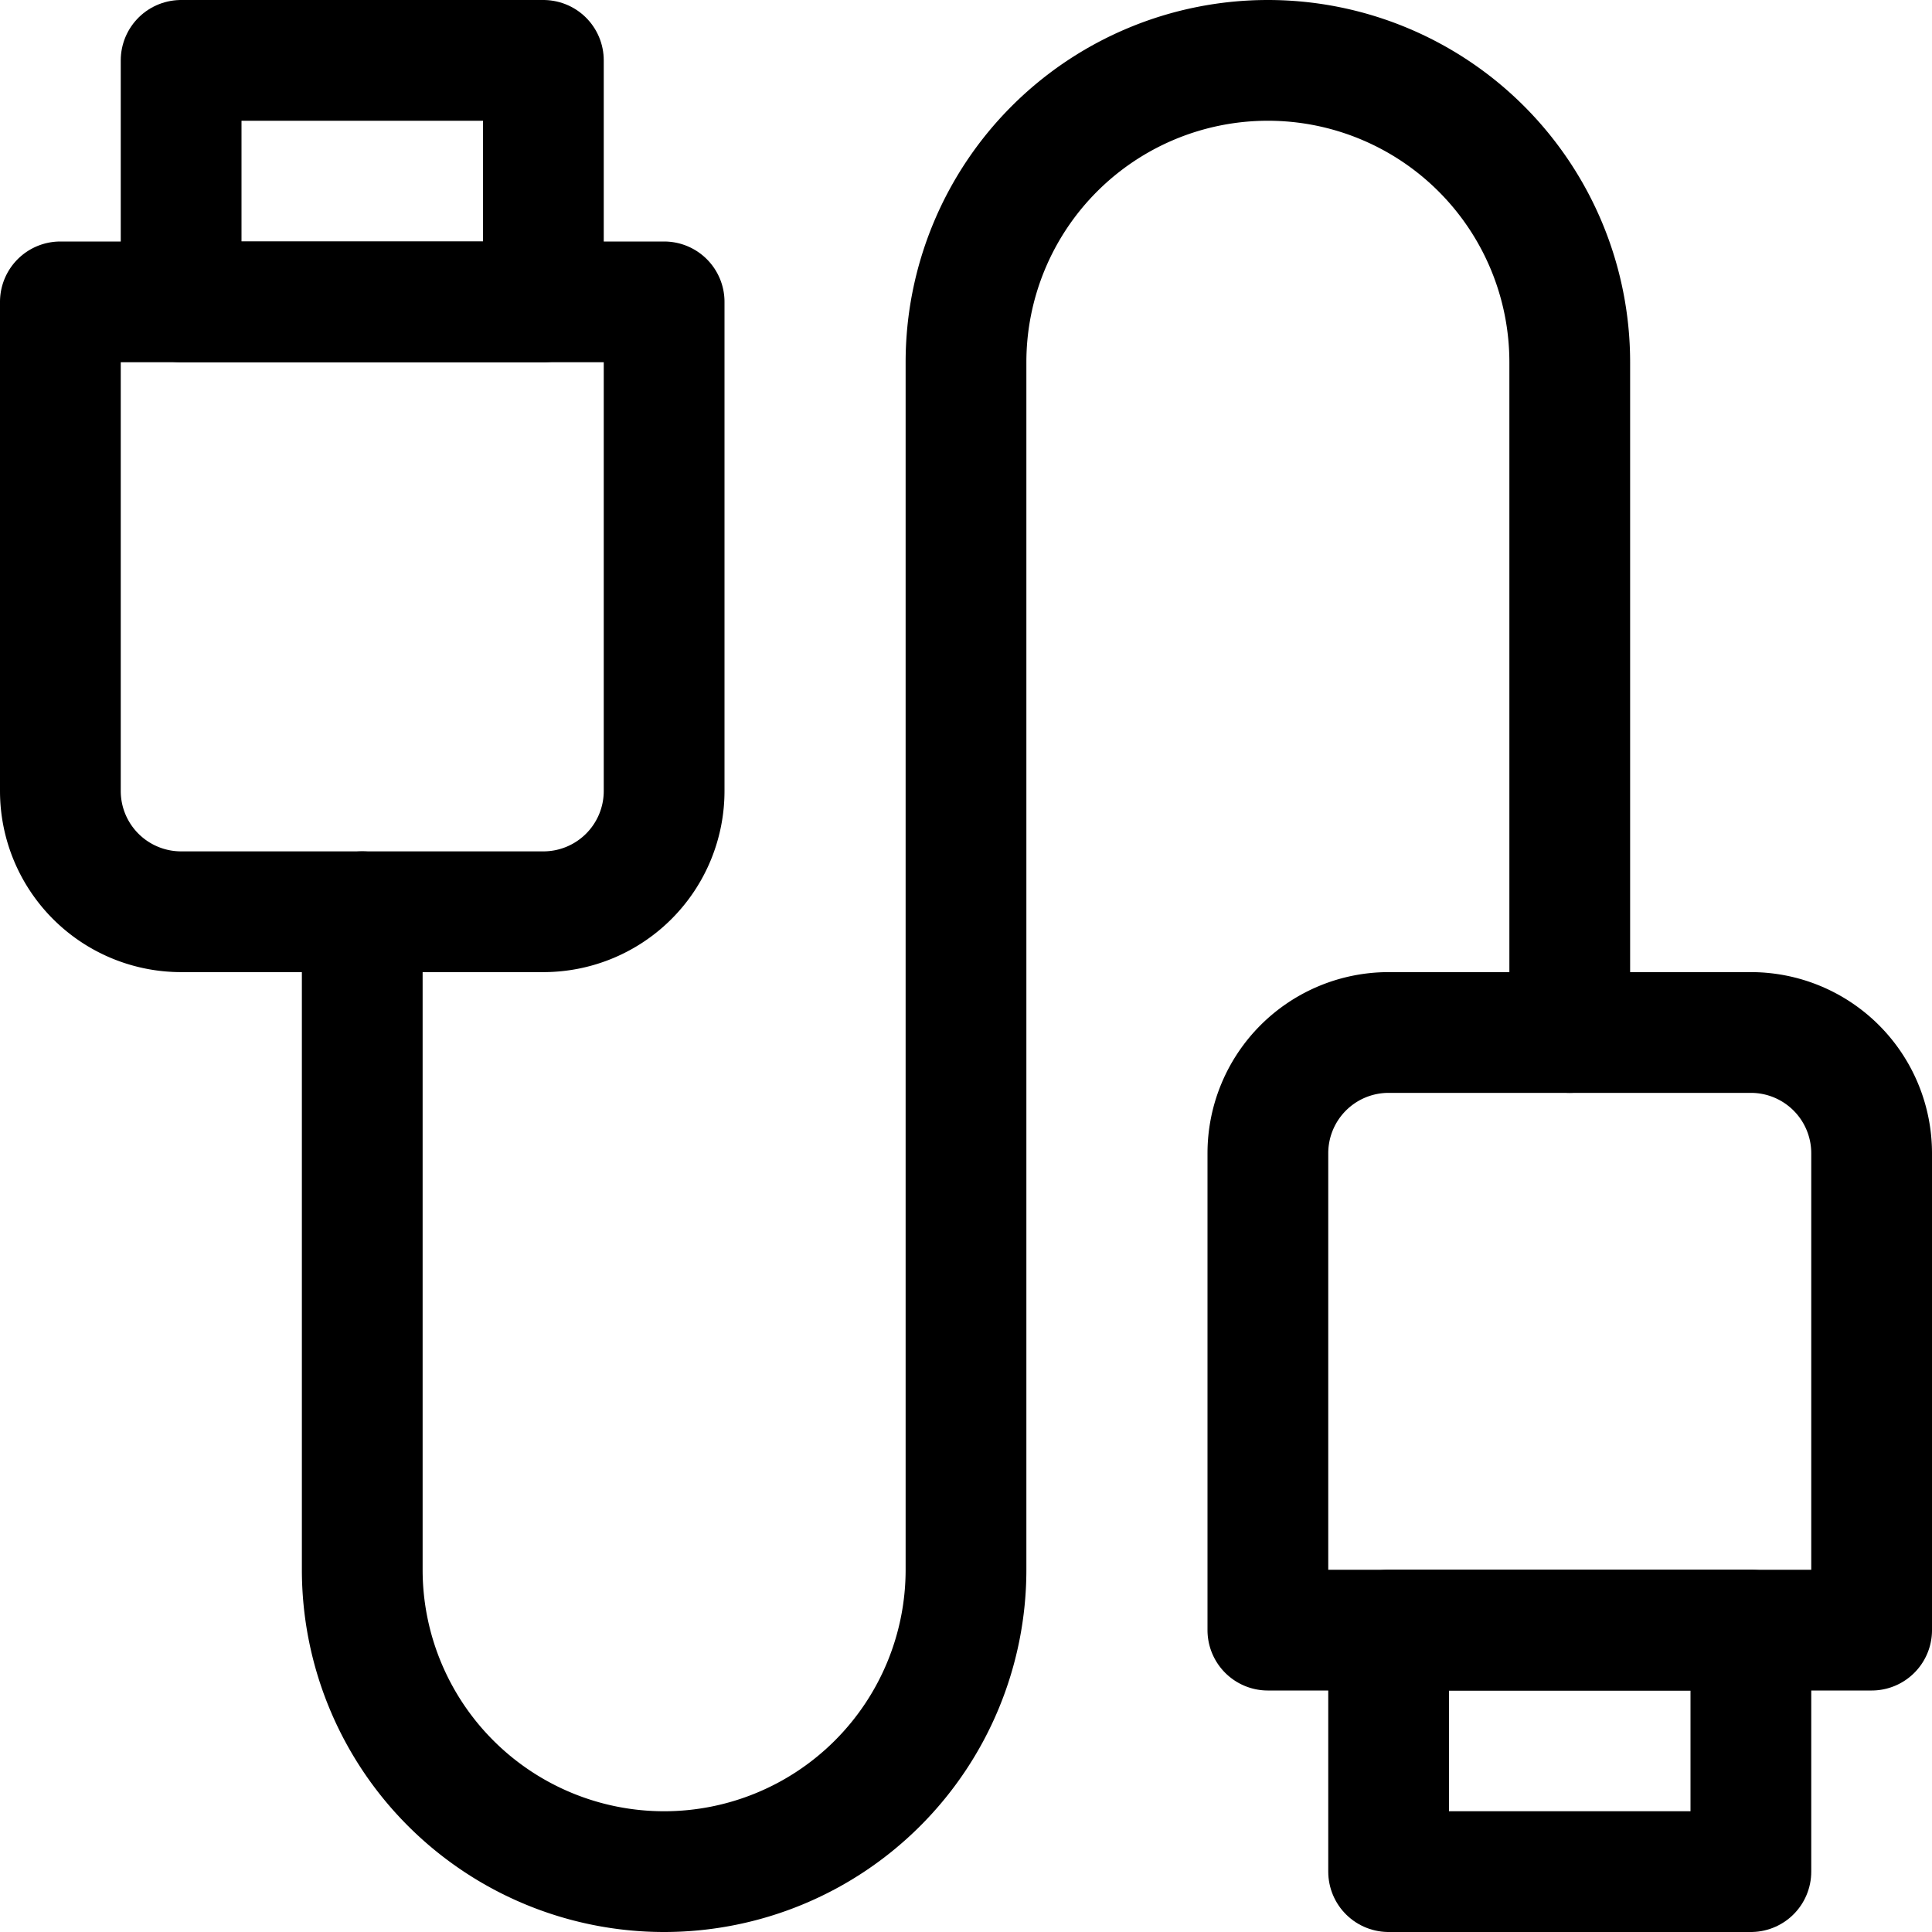 <svg viewBox="0 0 24 24" xmlns="http://www.w3.org/2000/svg" stroke-width="1.5" height="48" width="48"><path d="M17.25 20.25H21.75V23.25H17.25z" fill="none" stroke="#000000" stroke-linecap="round" stroke-linejoin="round"></path><path d="M23.25,20.25h-7.5V14.326a1.5,1.5,0,0,1,1.5-1.5h4.5a1.5,1.5,0,0,1,1.5,1.5Z" fill="none" stroke="#000000" stroke-linecap="round" stroke-linejoin="round"></path><path d="M2.25 0.75H6.75V3.75H2.25z" fill="none" stroke="#000000" stroke-linecap="round" stroke-linejoin="round"></path><path d="M8.25,3.75H.75V9.826a1.5,1.5,0,0,0,1.5,1.5h4.5a1.5,1.5,0,0,0,1.5-1.5Z" fill="none" stroke="#000000" stroke-linecap="round" stroke-linejoin="round"></path><path d="M19.5,12.826V4.5a3.75,3.75,0,0,0-7.5,0v15a3.75,3.75,0,0,1-7.5,0V11.326" fill="none" stroke="#000000" stroke-linecap="round" stroke-linejoin="round"></path></svg>